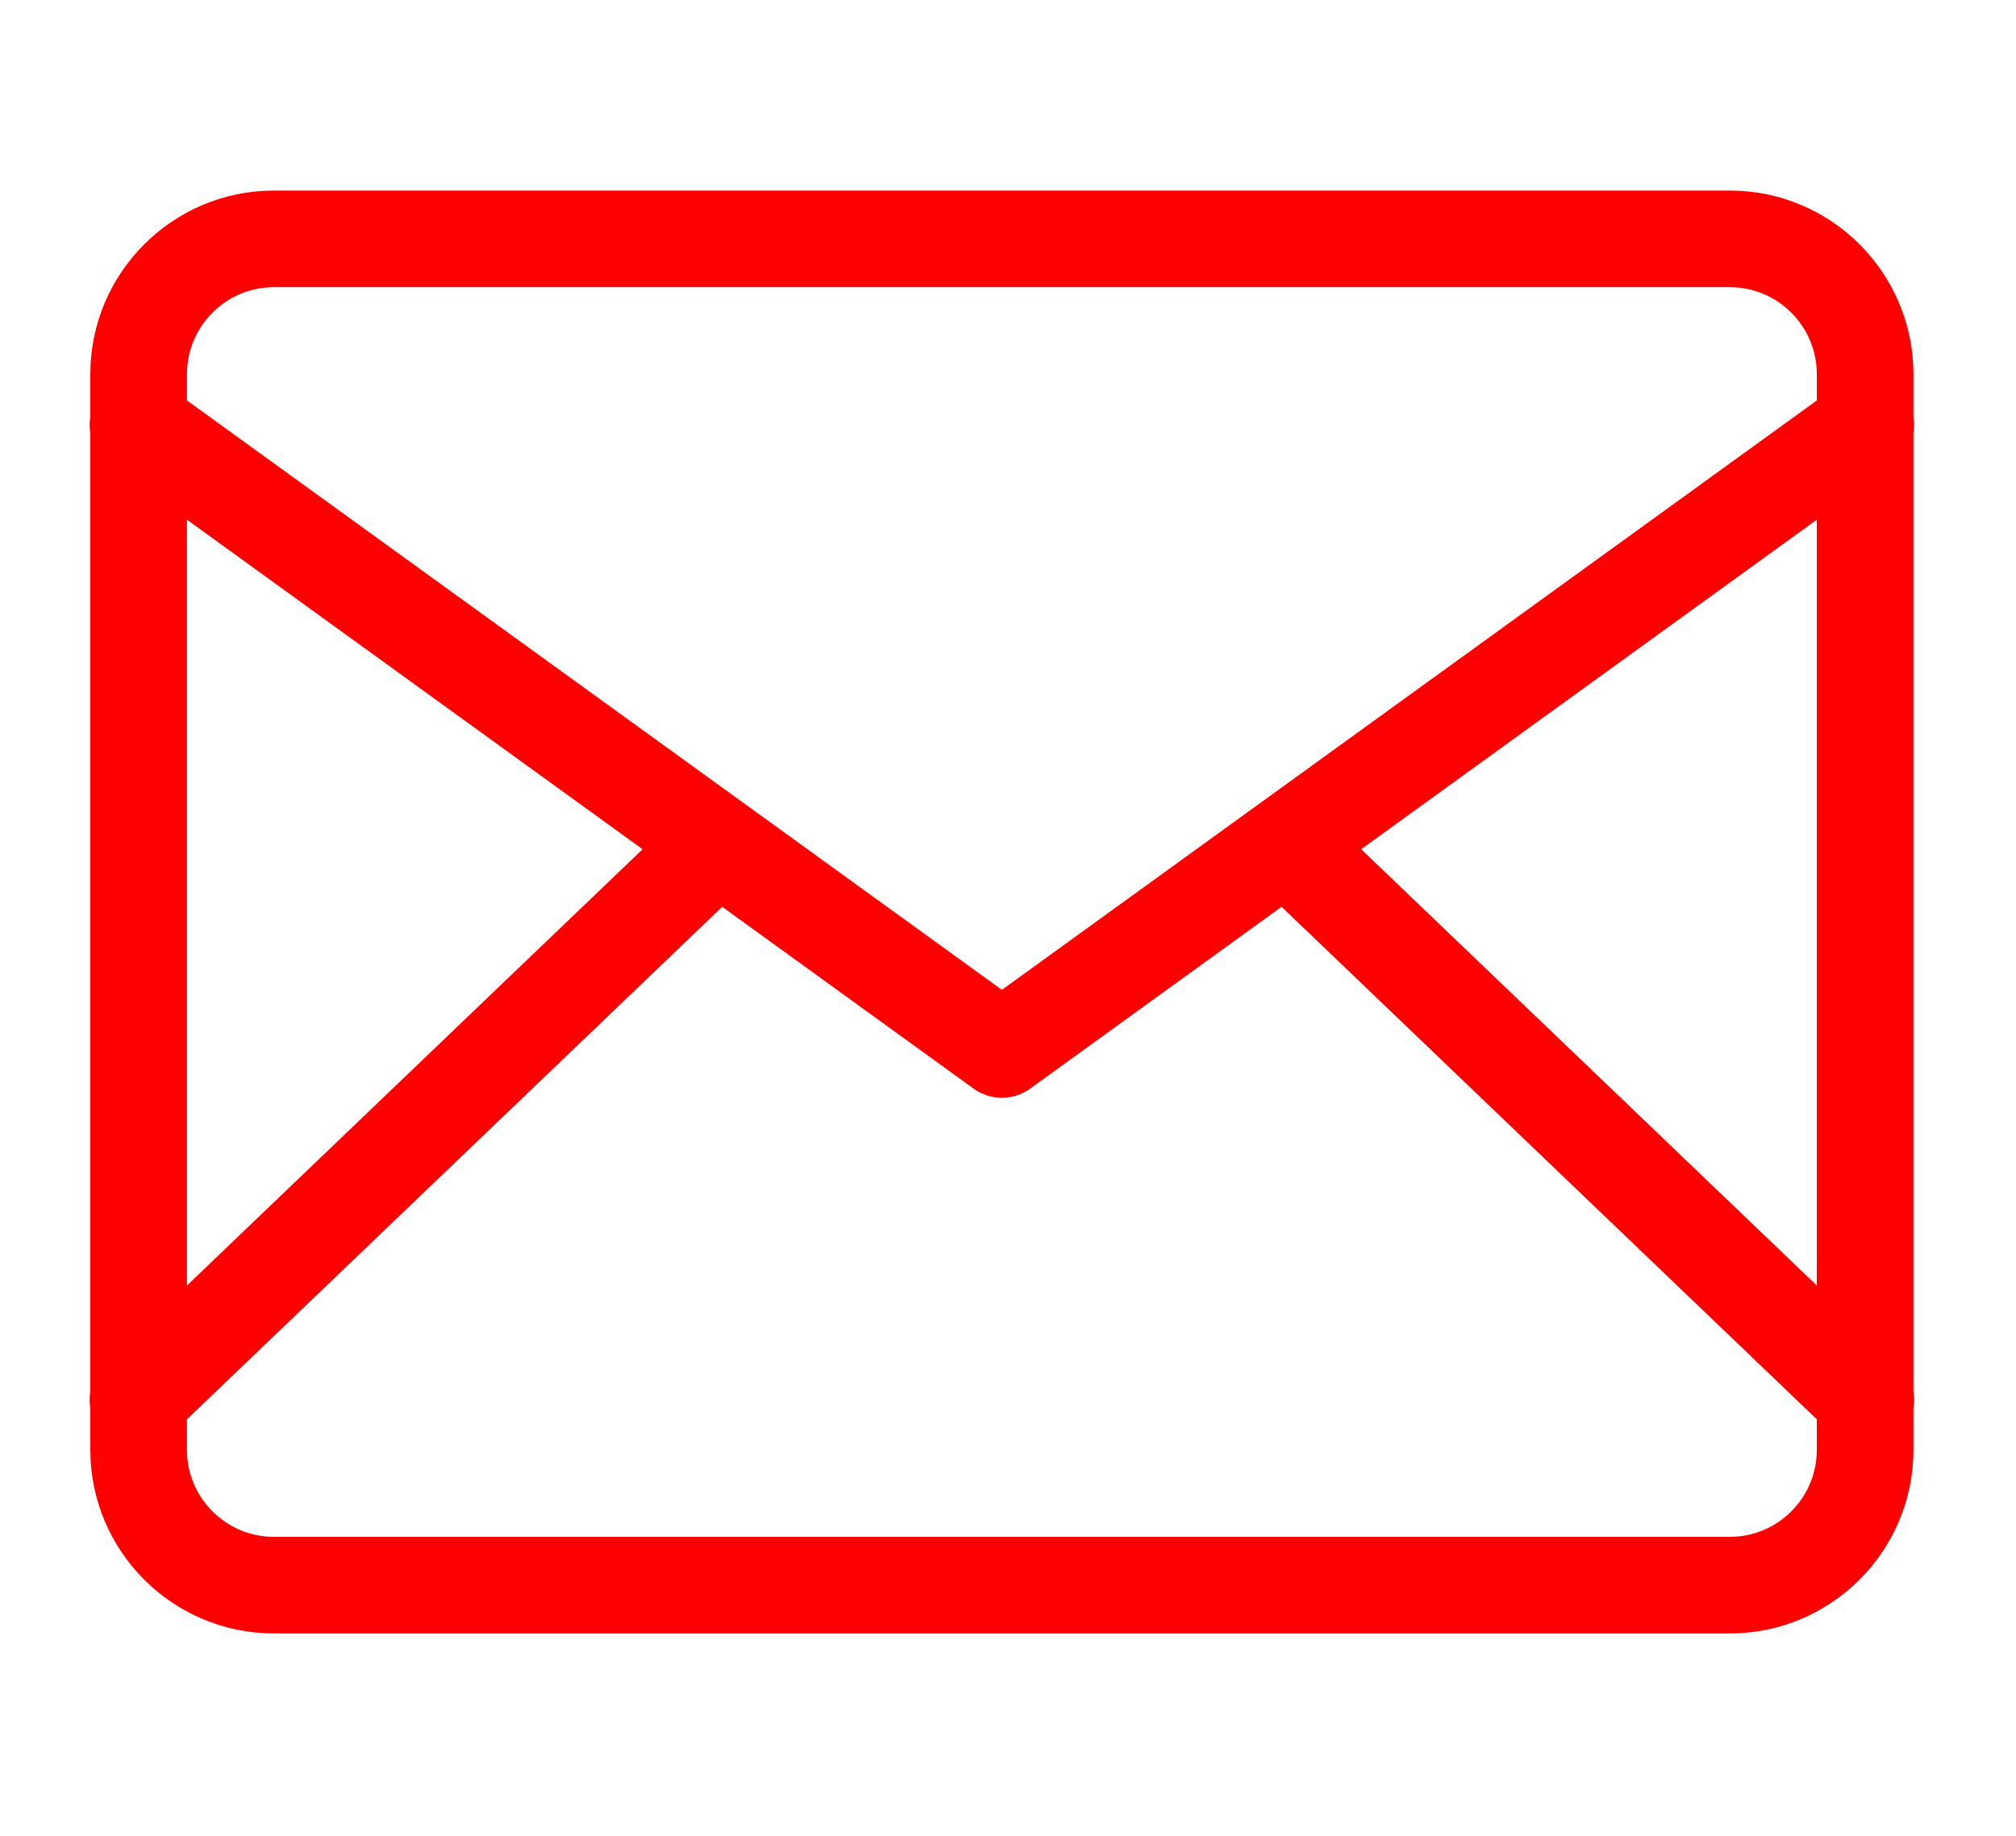 <?xml version="1.0" encoding="utf-8"?>
<!-- Generator: Adobe Illustrator 15.1.0, SVG Export Plug-In . SVG Version: 6.00 Build 0)  -->
<!DOCTYPE svg PUBLIC "-//W3C//DTD SVG 1.1//EN" "http://www.w3.org/Graphics/SVG/1.1/DTD/svg11.dtd">
<svg version="1.1" id="Слой_1" xmlns="http://www.w3.org/2000/svg" xmlns:xlink="http://www.w3.org/1999/xlink" x="0px" y="0px"
	 width="494px" height="450px" viewBox="130.5 161.5 494 450" enable-background="new 130.5 161.5 494 450" xml:space="preserve">
<path fill="#FF0000" d="M599.368,502.52V267.61c0.23-1.297,0.216-2.633,0-3.949v-10.473c0-24.805-20.184-44.988-44.986-44.988
	h-356.76c-24.807,0-44.988,20.184-44.988,44.988v10.473c-0.215,1.316-0.23,2.652,0,3.949v234.91c-0.223,1.341-0.242,2.707,0,4.052
	v10.233c0,24.806,20.184,44.988,44.988,44.988h356.76c24.805,0,44.986-20.185,44.986-44.988V506.57
	c0.246-1.336,0.228-2.703,0.005-4.052L599.368,502.52L599.368,502.52z M575.69,476.536l-111.65-106.92l111.65-80.758V476.536z
	 M197.62,231.876h356.76c11.75,0,21.312,9.563,21.312,21.312v6.449l-199.688,144.44l-199.69-144.44v-6.449
	C176.312,241.438,185.87,231.876,197.62,231.876L197.62,231.876z M176.311,288.856l111.65,80.762l-111.65,106.92V288.856z
	 M554.381,538.126h-356.76c-11.75,0-21.313-9.563-21.313-21.312v-7.489l131.16-125.601l61.594,44.553
	c2.07,1.496,4.504,2.249,6.938,2.249c2.435,0,4.867-0.749,6.938-2.249l61.594-44.553l131.16,125.601v7.489
	C575.692,528.564,566.129,538.126,554.381,538.126L554.381,538.126z"/>
</svg>
